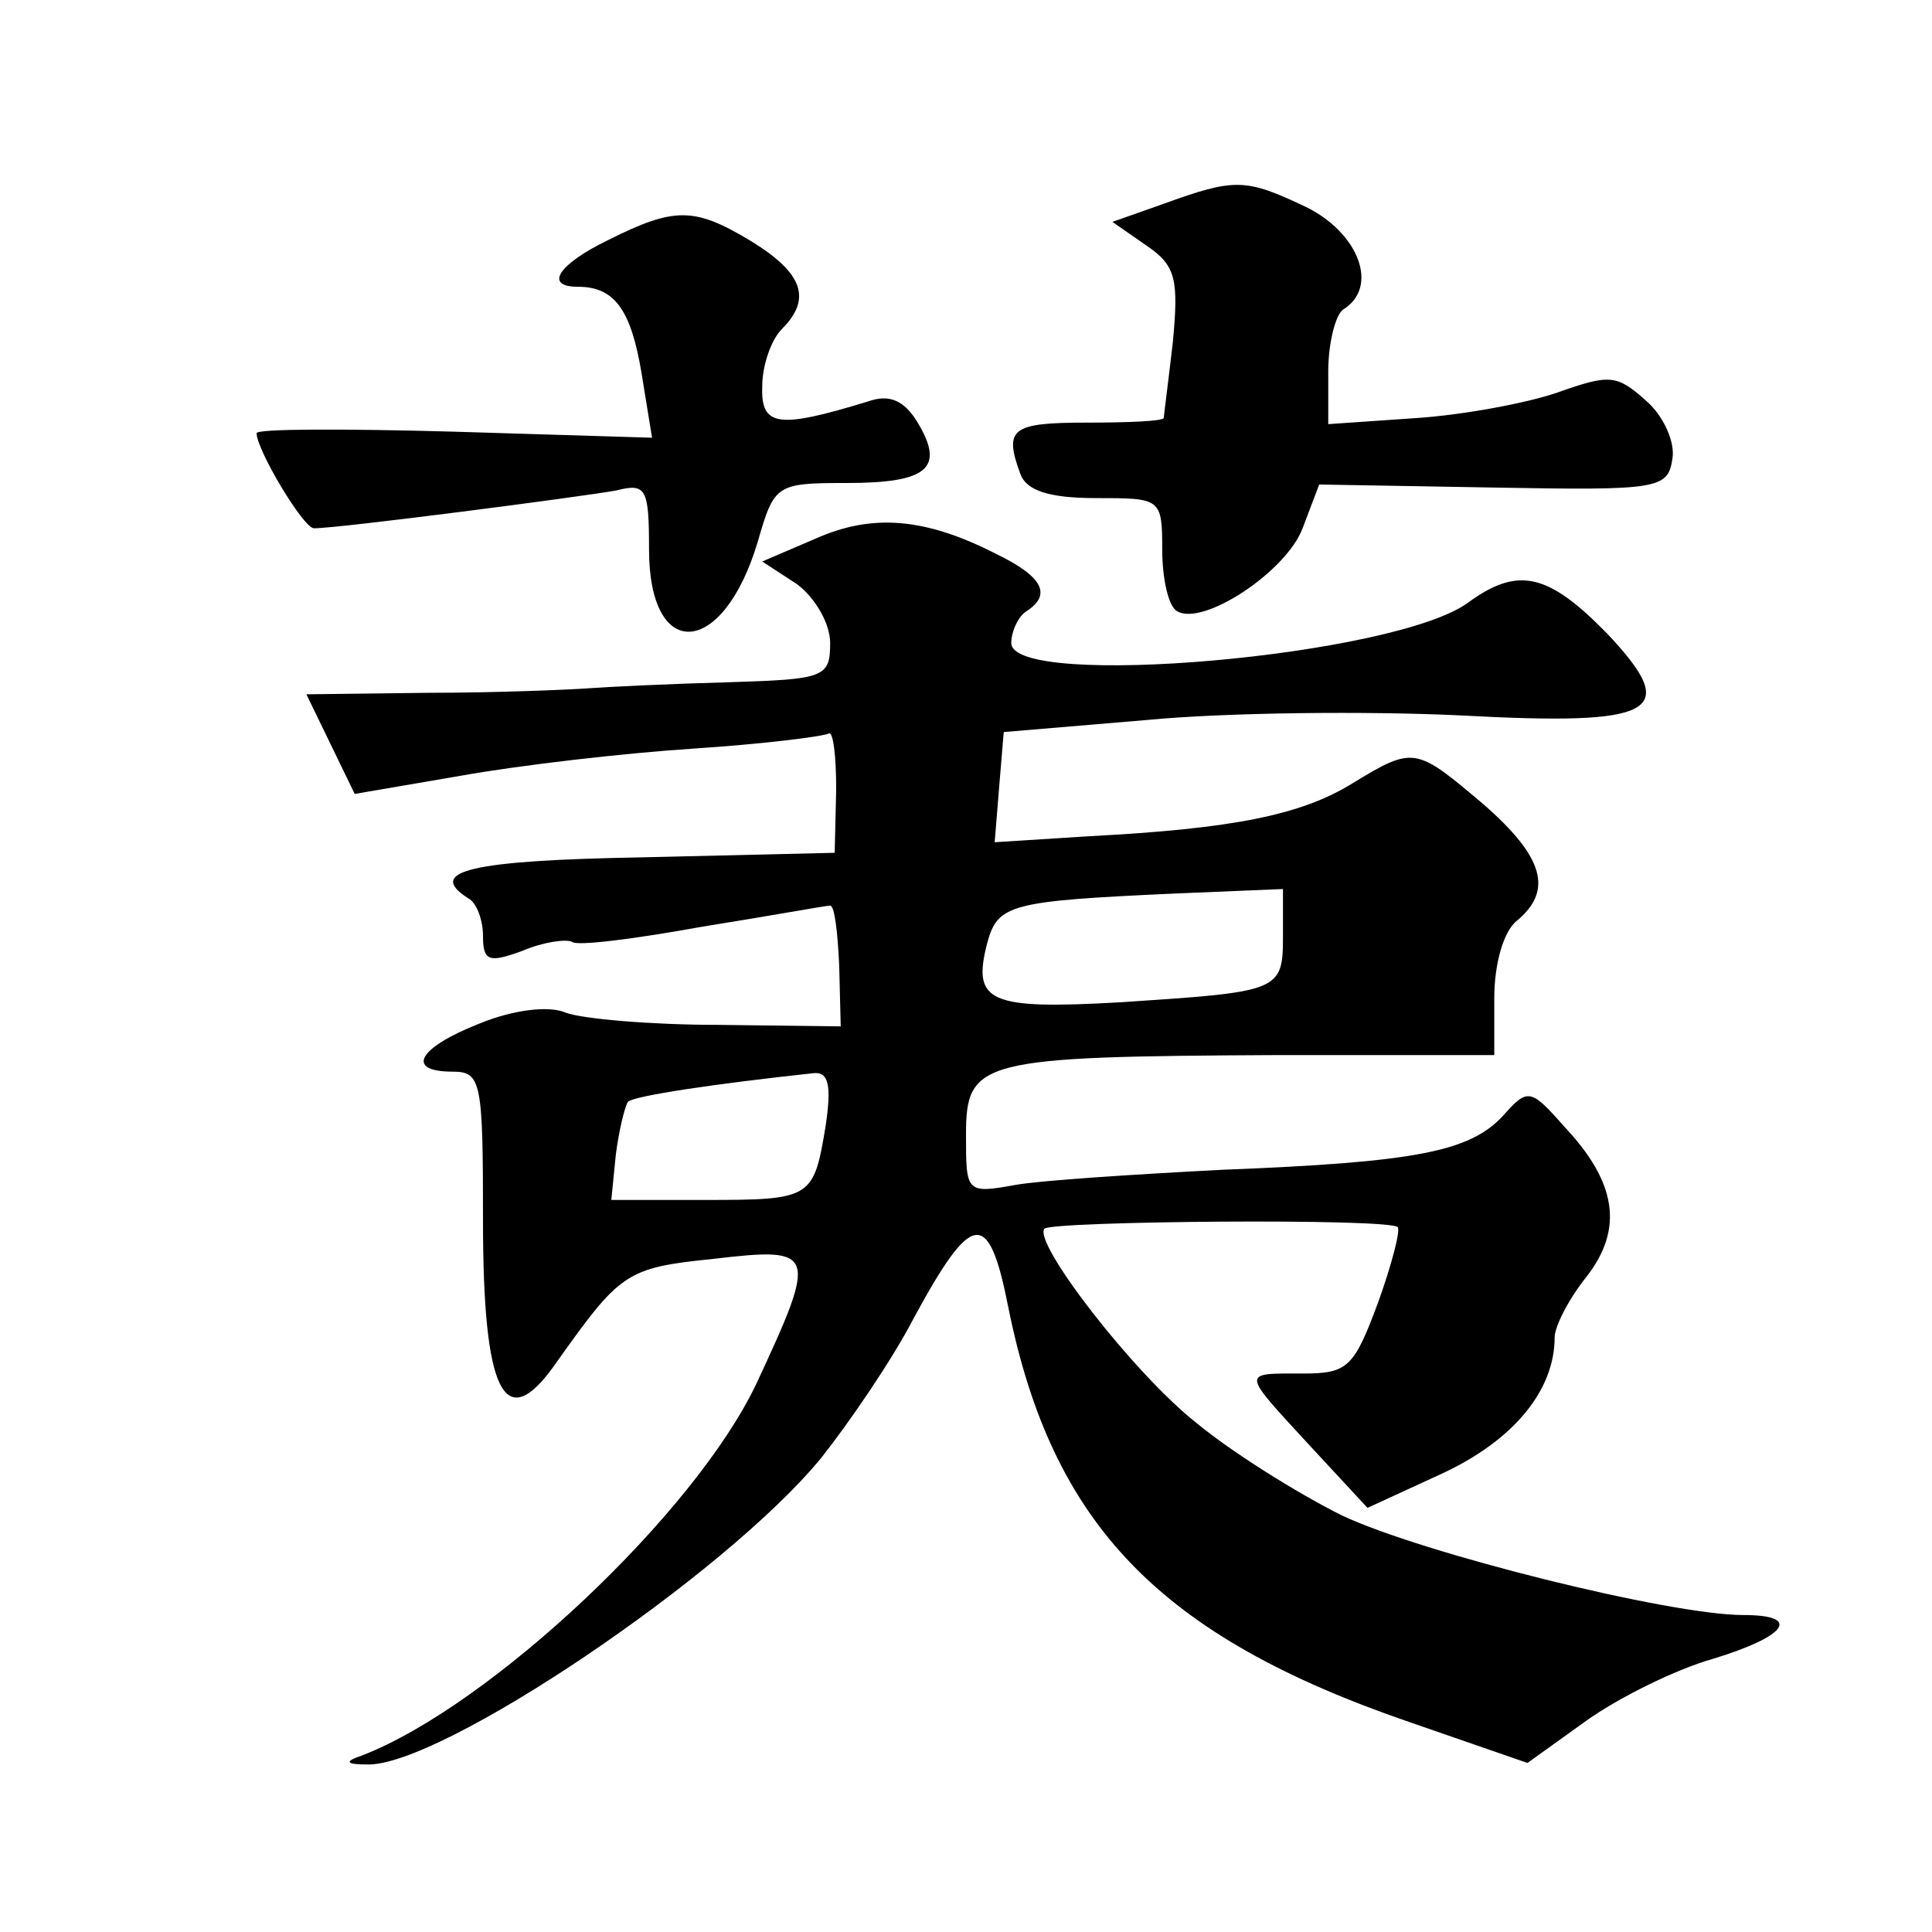 <?xml version="1.0" standalone="no"?>
<!DOCTYPE svg PUBLIC "-//W3C//DTD SVG 20010904//EN"
 "http://www.w3.org/TR/2001/REC-SVG-20010904/DTD/svg10.dtd">
<svg version="1.0" xmlns="http://www.w3.org/2000/svg"
 width="128pt" height="128pt" viewBox="0 0 128 128"
 preserveAspectRatio="xMidYMid meet">
<g transform="translate(0,128) scale(0.1,-0.1)"
fill="#0" stroke="none">
<path d="M771 1145 l-34 -12 23 -16 c19 -13 21 -22 17 -64 -3 -26 -6 -49 -6 -50
-1 -2 -23 -3 -51 -3 -50 0 -55 -4 -44 -34 4 -11 19 -16 50 -16 43 0 44 0 44 -34
0 -19 4 -38 10 -41 17 -10 72 26 83 55 l11 29 115 -2 c110 -2 116 -1 119 19 2 11
-6 29 -18 39 -19 17 -24 17 -58 5 -20 -7 -63 -15 -94 -17 l-58 -4 0 35 c0 19 5
38 10 41 24 15 10 51 -25 68 -40 19 -47 19 -94 2z M403 1121 c-33 -16 -43 -31 -20
-31 24 0 35 -15 42 -57 l7 -43 -131 4 c-72 2 -131 2 -131 -1 0 -11 31 -63 38 -63
17 0 178 21 200 25 20 5 22 2 22 -39 0 -75 49 -72 72 5 11 38 12 39 59 39 54 0
65 10 47 40 -9 15 -19 19 -33 14 -59 -18 -71 -17 -70 10 0 14 6 31 13 38 20 20
14 37 -20 58 -38 23 -51 23 -95 1z M540 923 l-35 -15 23 -15 c12 -9 22 -26 22 -39
0 -23 -4 -24 -67 -26 -38 -1 -79 -3 -93 -4 -14 -1 -62 -3 -106 -3 l-81 -1 16 -33
16 -33 70 12 c39 7 108 15 154 18 46 3 86 8 90 10 3 2 5 -15 5 -37 l-1 -42 -127
-3 c-114 -2 -144 -9 -116 -27 6 -3 10 -15 10 -25 0 -17 4 -18 26 -10 14 6 29 8
33 6 3 -3 42 2 86 10 44 7 82 14 85 14 3 0 5 -18 6 -40 l1 -40 -81 1 c-45 0 -90
4 -101 8 -11 5 -35 2 -57 -7 -41 -16 -50 -32 -18 -32 19 0 20 -7 20 -99 0 -113
14 -142 47 -96 44 62 47 65 106 71 68 8 69 5 28 -83 -41 -86 -176 -213 -261 -246
-12 -4 -11 -6 3 -6 48 -2 237 125 301 203 19 24 47 65 61 92 39 72 50 74 63 8 29
-144 100 -218 266 -275 l78 -27 39 28 c21 15 59 34 84 41 49 15 59 29 20 29 -49
0 -213 41 -266 66 -30 15 -73 42 -96 61 -42 33 -109 120 -101 129 6 5 228 7 234
1 2 -2 -4 -25 -13 -50 -16 -43 -20 -47 -50 -47 -41 0 -41 2 5 -48 l38 -41 50 23
c47 22 74 55 74 90 0 7 9 25 21 40 25 32 20 63 -15 100 -22 25 -24 25 -40 7 -22
-24 -58 -31 -186 -36 -58 -3 -120 -7 -137 -10 -33 -6 -33 -5 -33 33 0 50 9 52 208
53 l142 0 0 38 c0 22 6 44 15 51 24 20 18 42 -22 77 -45 38 -46 39 -87 14 -34 -21
-79 -30 -174 -35 l-63 -4 3 37 3 36 95 8 c52 5 146 6 208 3 130 -7 146 2 97 54
-39 40 -59 45 -92 21 -48 -36 -303 -58 -303 -27 0 8 5 18 10 21 17 11 11 23 -20
38 -47 24 -82 27 -120 10z m310 -263 c0 -37 -2 -37 -107 -44 -88 -5 -99 0 -89 39
7 26 15 28 124 33 l72 3 0 -31z m-303 -126 c-8 -48 -9 -49 -80 -49 l-62 0 3 30
c2 16 6 32 8 35 4 4 58 12 123 19 10 1 12 -8 8 -35z"/>
</g>
</svg>
